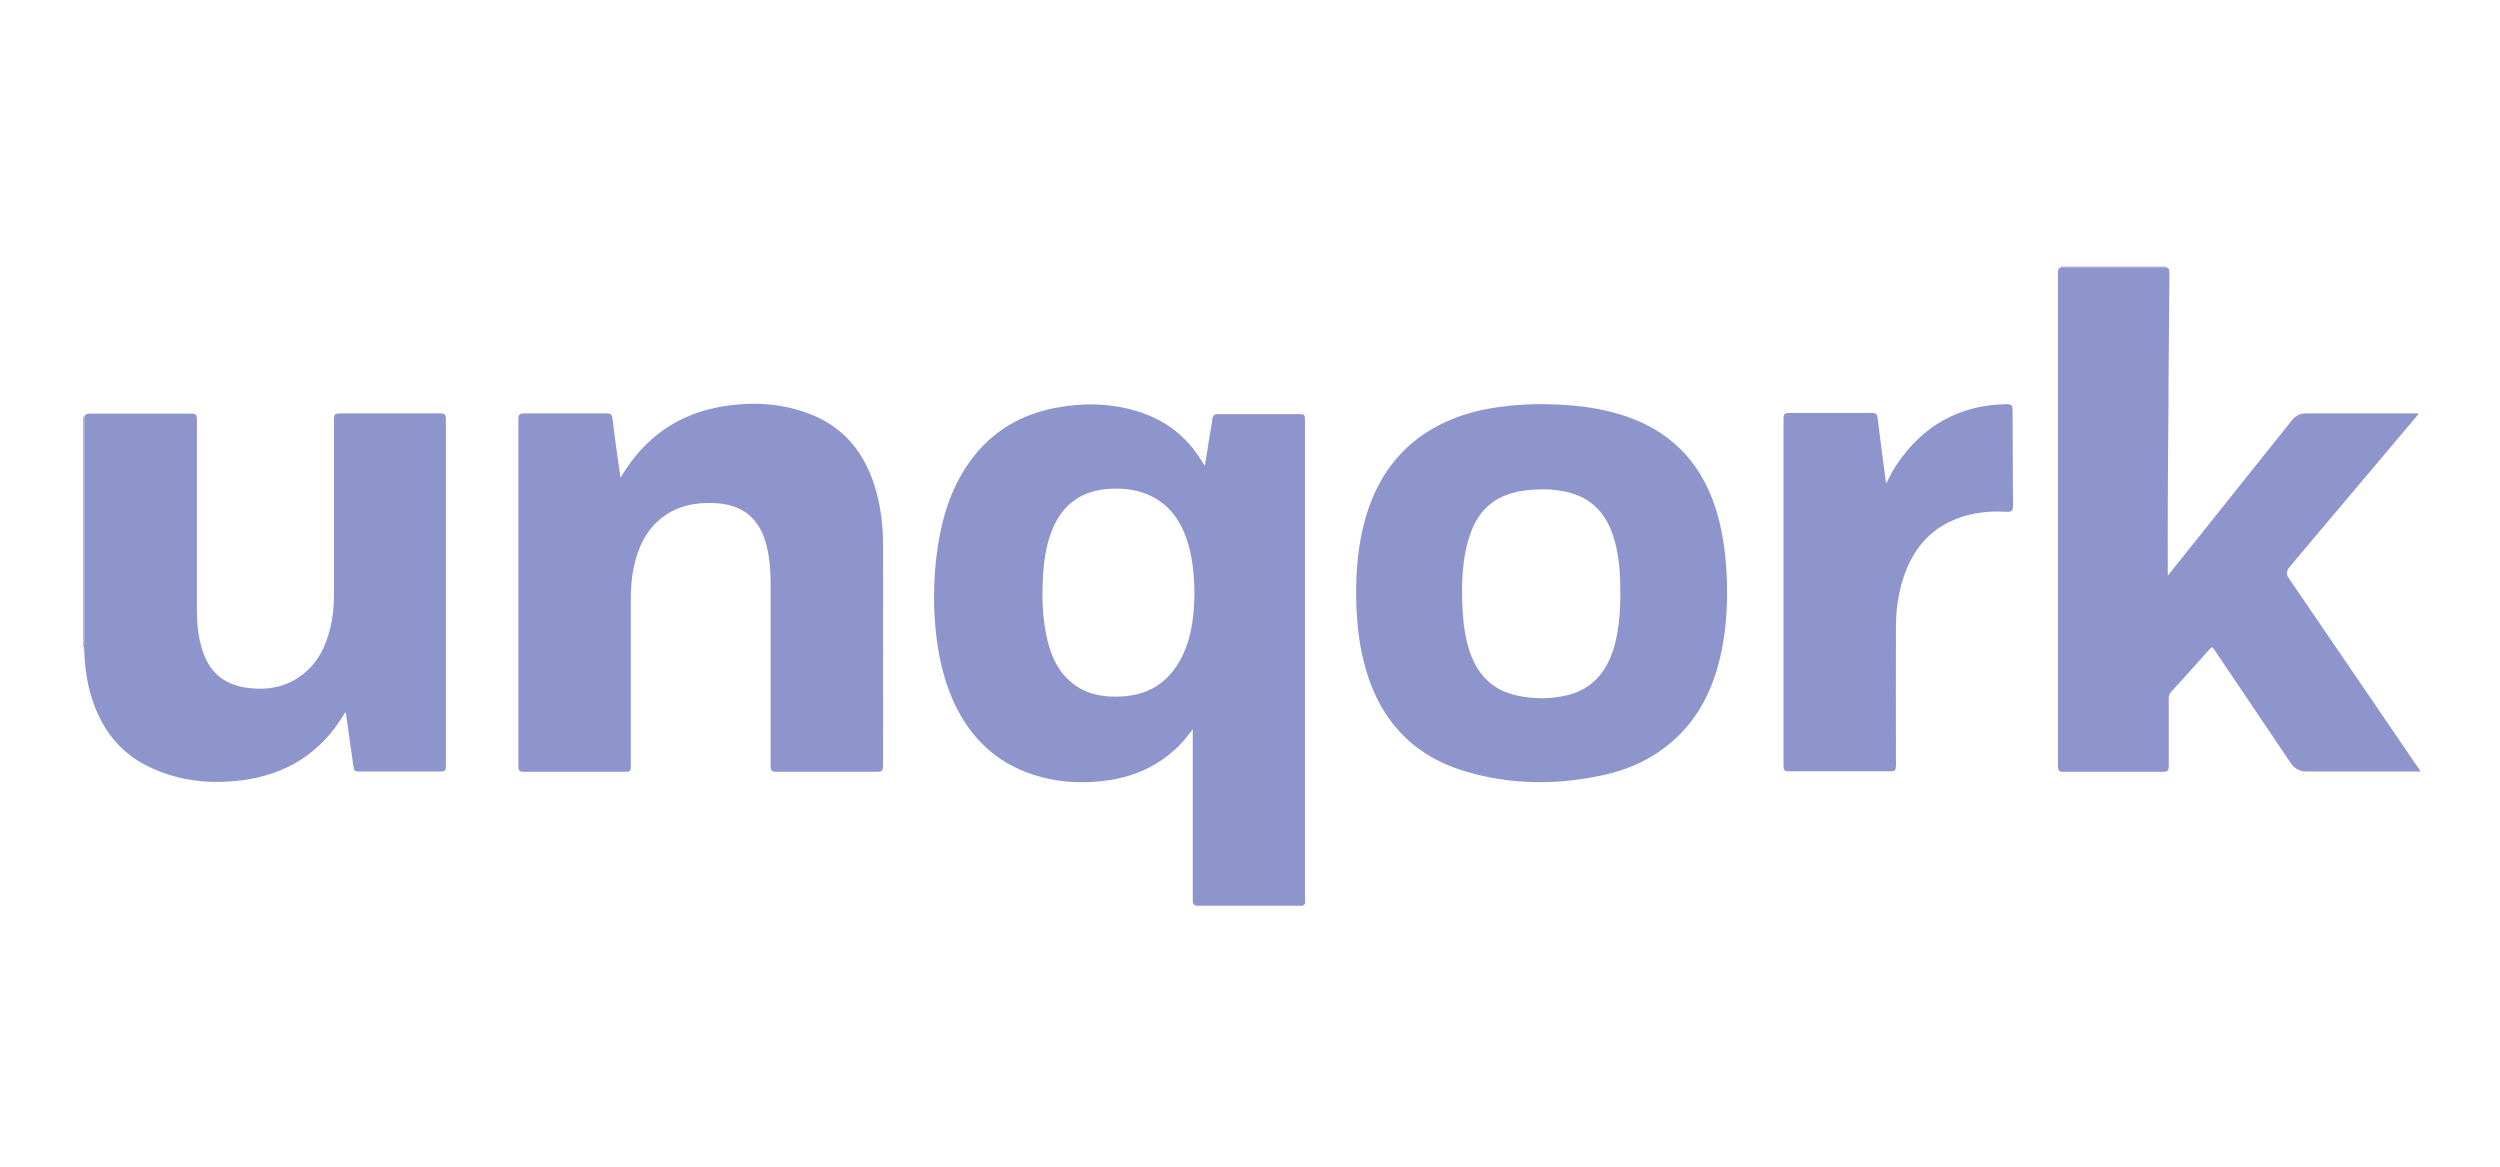 <svg width="150" height="70" viewBox="0 0 150 70" fill="none" xmlns="http://www.w3.org/2000/svg">
<g clip-path="url(#clip0_9942_15928)">
<path d="M5.043 38.813H5.029L5 38.799C5 34.205 5 29.597 5 25.003C5.014 25.003 5.029 25.003 5.043 25.003C5.043 25.06 5.043 25.117 5.043 25.174C5.043 29.654 5.043 34.134 5.043 38.614C5.043 38.685 5.043 38.742 5.043 38.813Z" fill="#8E95CD"/>
<path d="M71.721 54.357C71.721 54.343 71.721 54.329 71.721 54.315C72.128 54.315 72.535 54.315 72.941 54.315C74.695 54.315 76.448 54.315 78.187 54.315C78.187 54.329 78.187 54.343 78.173 54.357C76.013 54.357 73.867 54.357 71.721 54.357Z" fill="#8E95CD"/>
<path d="M129.971 16C129.971 16.014 129.971 16.028 129.971 16.043C127.867 16.043 125.763 16.043 123.659 16.043C123.659 16.028 123.659 16.014 123.659 16C125.763 16 127.867 16 129.971 16Z" fill="#8E95CD"/>
<path d="M78.173 54.315C76.42 54.315 74.667 54.315 72.927 54.315C72.521 54.315 72.114 54.315 71.707 54.315C71.553 54.243 71.567 54.101 71.567 53.973C71.567 51.797 71.567 49.621 71.567 47.459C71.567 46.322 71.567 45.184 71.567 44.046C71.567 43.975 71.567 43.89 71.567 43.762C71.258 44.16 70.964 44.53 70.641 44.843C69.491 45.938 68.131 46.563 66.574 46.805C64.877 47.061 63.208 46.947 61.581 46.336C59.463 45.525 58.032 43.989 57.134 41.913C56.573 40.604 56.279 39.211 56.139 37.803C55.998 36.338 56.012 34.887 56.181 33.436C56.433 31.331 56.98 29.34 58.256 27.605C59.519 25.884 61.244 24.875 63.306 24.476C64.947 24.163 66.574 24.178 68.187 24.661C69.912 25.173 71.23 26.197 72.156 27.747C72.184 27.804 72.226 27.847 72.254 27.904C72.254 27.904 72.268 27.904 72.296 27.918C72.423 27.136 72.549 26.354 72.675 25.571C72.703 25.429 72.731 25.273 72.745 25.131C72.773 24.917 72.885 24.832 73.096 24.846C73.867 24.846 74.639 24.846 75.41 24.846C76.266 24.846 77.107 24.846 77.963 24.846C78.257 24.846 78.299 24.903 78.299 25.187C78.299 34.802 78.299 44.416 78.299 54.03C78.313 54.13 78.341 54.258 78.173 54.315ZM71.665 35.598C71.651 34.46 71.553 33.394 71.202 32.355C70.838 31.274 70.234 30.393 69.211 29.838C68.425 29.411 67.556 29.283 66.672 29.326C64.975 29.397 63.769 30.194 63.123 31.815C62.759 32.711 62.633 33.664 62.576 34.631C62.506 35.939 62.548 37.234 62.871 38.514C63.095 39.41 63.474 40.235 64.189 40.86C64.961 41.557 65.9 41.799 66.91 41.799C68.734 41.813 70.108 41.059 70.936 39.367C71.525 38.158 71.651 36.864 71.665 35.598Z" fill="#8E95CD"/>
<path d="M123.659 16.043C125.763 16.043 127.867 16.043 129.971 16.043C130.111 16.071 130.167 16.171 130.167 16.327C130.153 18.02 130.139 19.712 130.125 21.39C130.111 22.3 130.111 23.225 130.111 24.135C130.097 26.126 130.069 28.117 130.069 30.108C130.055 31.588 130.069 33.067 130.069 34.532C130.125 34.503 130.167 34.418 130.223 34.347C132.65 31.303 135.09 28.26 137.517 25.216C137.741 24.946 138.008 24.804 138.358 24.804C140.574 24.804 142.776 24.804 144.992 24.804C145.035 24.804 145.063 24.804 145.133 24.804C145.063 24.889 145.006 24.96 144.964 25.017C142.454 28.004 139.929 30.976 137.418 33.963C137.166 34.261 137.138 34.432 137.362 34.745C139.957 38.542 142.552 42.354 145.147 46.151C145.175 46.18 145.203 46.208 145.217 46.236C145.175 46.336 145.077 46.293 145.006 46.293C142.804 46.293 140.602 46.293 138.386 46.293C137.965 46.293 137.671 46.108 137.433 45.767C135.918 43.52 134.403 41.273 132.888 39.026C132.72 38.784 132.72 38.784 132.537 38.997C131.794 39.837 131.037 40.661 130.279 41.501C130.167 41.614 130.125 41.742 130.125 41.899C130.125 43.236 130.125 44.572 130.125 45.909C130.125 46.251 130.083 46.308 129.732 46.308C127.783 46.308 125.819 46.308 123.869 46.308C123.519 46.308 123.477 46.265 123.477 45.895C123.477 36.082 123.477 26.268 123.477 16.455C123.477 16.284 123.449 16.114 123.659 16.043Z" fill="#8E95CD"/>
<path d="M37.231 28.658C37.372 28.445 37.47 28.274 37.596 28.09C38.999 25.999 40.948 24.776 43.403 24.377C45.072 24.107 46.727 24.178 48.34 24.747C50.654 25.544 51.987 27.25 52.604 29.597C52.856 30.55 52.968 31.531 52.982 32.527C52.996 36.978 52.982 41.43 52.982 45.867C52.982 46.266 52.954 46.308 52.562 46.308C50.584 46.308 48.606 46.308 46.629 46.308C46.292 46.308 46.236 46.266 46.236 45.91C46.236 42.255 46.236 38.6 46.236 34.93C46.236 34.219 46.18 33.508 46.012 32.811C45.605 31.09 44.553 30.237 42.772 30.18C41.706 30.152 40.696 30.337 39.812 30.991C38.802 31.73 38.297 32.797 38.031 34.006C37.891 34.66 37.849 35.314 37.849 35.983C37.849 39.282 37.849 42.568 37.849 45.867C37.849 46.294 37.834 46.308 37.414 46.308C35.436 46.308 33.472 46.308 31.495 46.308C31.144 46.308 31.102 46.266 31.102 45.91C31.102 39.012 31.102 32.114 31.102 25.217C31.102 24.861 31.144 24.804 31.509 24.804C33.094 24.804 34.693 24.804 36.278 24.804C36.698 24.804 36.712 24.833 36.769 25.245C36.895 26.383 37.063 27.506 37.231 28.658Z" fill="#8E95CD"/>
<path d="M5.042 38.812C5.042 38.755 5.056 38.684 5.056 38.627C5.056 34.148 5.056 29.668 5.056 25.188C5.056 25.131 5.056 25.074 5.056 25.017C5.112 24.818 5.266 24.818 5.435 24.818C6.851 24.818 8.254 24.818 9.671 24.818C10.246 24.818 10.807 24.818 11.382 24.818C11.789 24.818 11.816 24.846 11.816 25.244C11.816 29.027 11.816 32.811 11.816 36.594C11.816 37.49 11.901 38.386 12.223 39.239C12.686 40.462 13.584 41.116 14.86 41.273C16.066 41.429 17.188 41.23 18.17 40.462C19.068 39.765 19.545 38.798 19.811 37.703C19.98 37.035 20.036 36.352 20.036 35.669C20.036 32.185 20.036 28.7 20.036 25.216C20.036 24.846 20.078 24.803 20.442 24.803C22.42 24.803 24.384 24.803 26.361 24.803C26.698 24.803 26.754 24.846 26.754 25.202C26.754 32.099 26.754 38.997 26.754 45.895C26.754 46.265 26.712 46.293 26.347 46.293C24.762 46.293 23.177 46.293 21.607 46.293C21.284 46.293 21.242 46.265 21.2 45.952C21.046 44.885 20.905 43.833 20.751 42.766C20.681 42.738 20.667 42.809 20.653 42.837C19.25 45.184 17.174 46.478 14.509 46.819C12.812 47.033 11.129 46.905 9.53 46.265C7.328 45.426 6.038 43.804 5.421 41.586C5.168 40.675 5.07 39.751 5.042 38.812Z" fill="#8E95CD"/>
<path d="M92.55 24.249C94.289 24.263 96.014 24.434 97.669 25.017C100.53 26.027 102.284 28.06 103.083 30.99C103.434 32.27 103.574 33.593 103.616 34.916C103.658 36.423 103.56 37.916 103.223 39.381C102.775 41.33 101.933 43.065 100.432 44.402C99.226 45.483 97.809 46.151 96.252 46.492C93.489 47.104 90.726 47.104 88.005 46.307C84.667 45.34 82.661 43.065 81.82 39.68C81.511 38.443 81.399 37.191 81.371 35.925C81.343 34.261 81.483 32.626 81.946 31.033C82.956 27.591 85.242 25.515 88.636 24.661C89.927 24.363 91.231 24.249 92.55 24.249ZM87.725 35.243C87.725 36.679 87.795 37.803 88.118 38.898C88.566 40.377 89.464 41.387 90.993 41.728C92.031 41.956 93.069 41.956 94.093 41.7C95.13 41.429 95.916 40.818 96.435 39.851C96.687 39.381 96.856 38.869 96.968 38.343C97.22 37.177 97.248 35.982 97.206 34.788C97.178 33.934 97.08 33.095 96.828 32.27C96.393 30.848 95.523 29.881 94.05 29.525C93.209 29.326 92.367 29.326 91.526 29.426C89.857 29.625 88.721 30.478 88.188 32.128C87.809 33.237 87.739 34.389 87.725 35.243Z" fill="#8E95CD"/>
<path d="M113.168 29.013C113.364 28.629 113.547 28.259 113.771 27.918C115.356 25.529 117.558 24.306 120.391 24.249C120.686 24.249 120.756 24.32 120.756 24.619C120.756 25.87 120.77 27.122 120.77 28.359C120.77 28.985 120.784 29.625 120.784 30.251C120.784 30.677 120.728 30.72 120.307 30.706C119.297 30.649 118.315 30.763 117.376 31.132C115.707 31.787 114.711 33.067 114.178 34.745C113.897 35.655 113.757 36.608 113.757 37.561C113.743 40.32 113.757 43.079 113.757 45.838C113.757 46.251 113.729 46.279 113.322 46.279C111.345 46.279 109.381 46.279 107.403 46.279C107.039 46.279 107.011 46.236 107.011 45.867C107.011 38.983 107.011 32.099 107.011 25.216C107.011 24.818 107.039 24.775 107.431 24.775C109.002 24.775 110.573 24.775 112.158 24.775C112.607 24.775 112.621 24.789 112.677 25.244C112.831 26.467 112.986 27.705 113.154 28.928C113.14 28.971 113.154 28.985 113.168 29.013Z" fill="#8E95CD"/>
</g>
<defs>
<clipPath id="clip0_9942_15928">
<rect width="140.203" height="38.357" fill="white" transform="translate(5 16)"/>
</clipPath>
</defs>
</svg>
